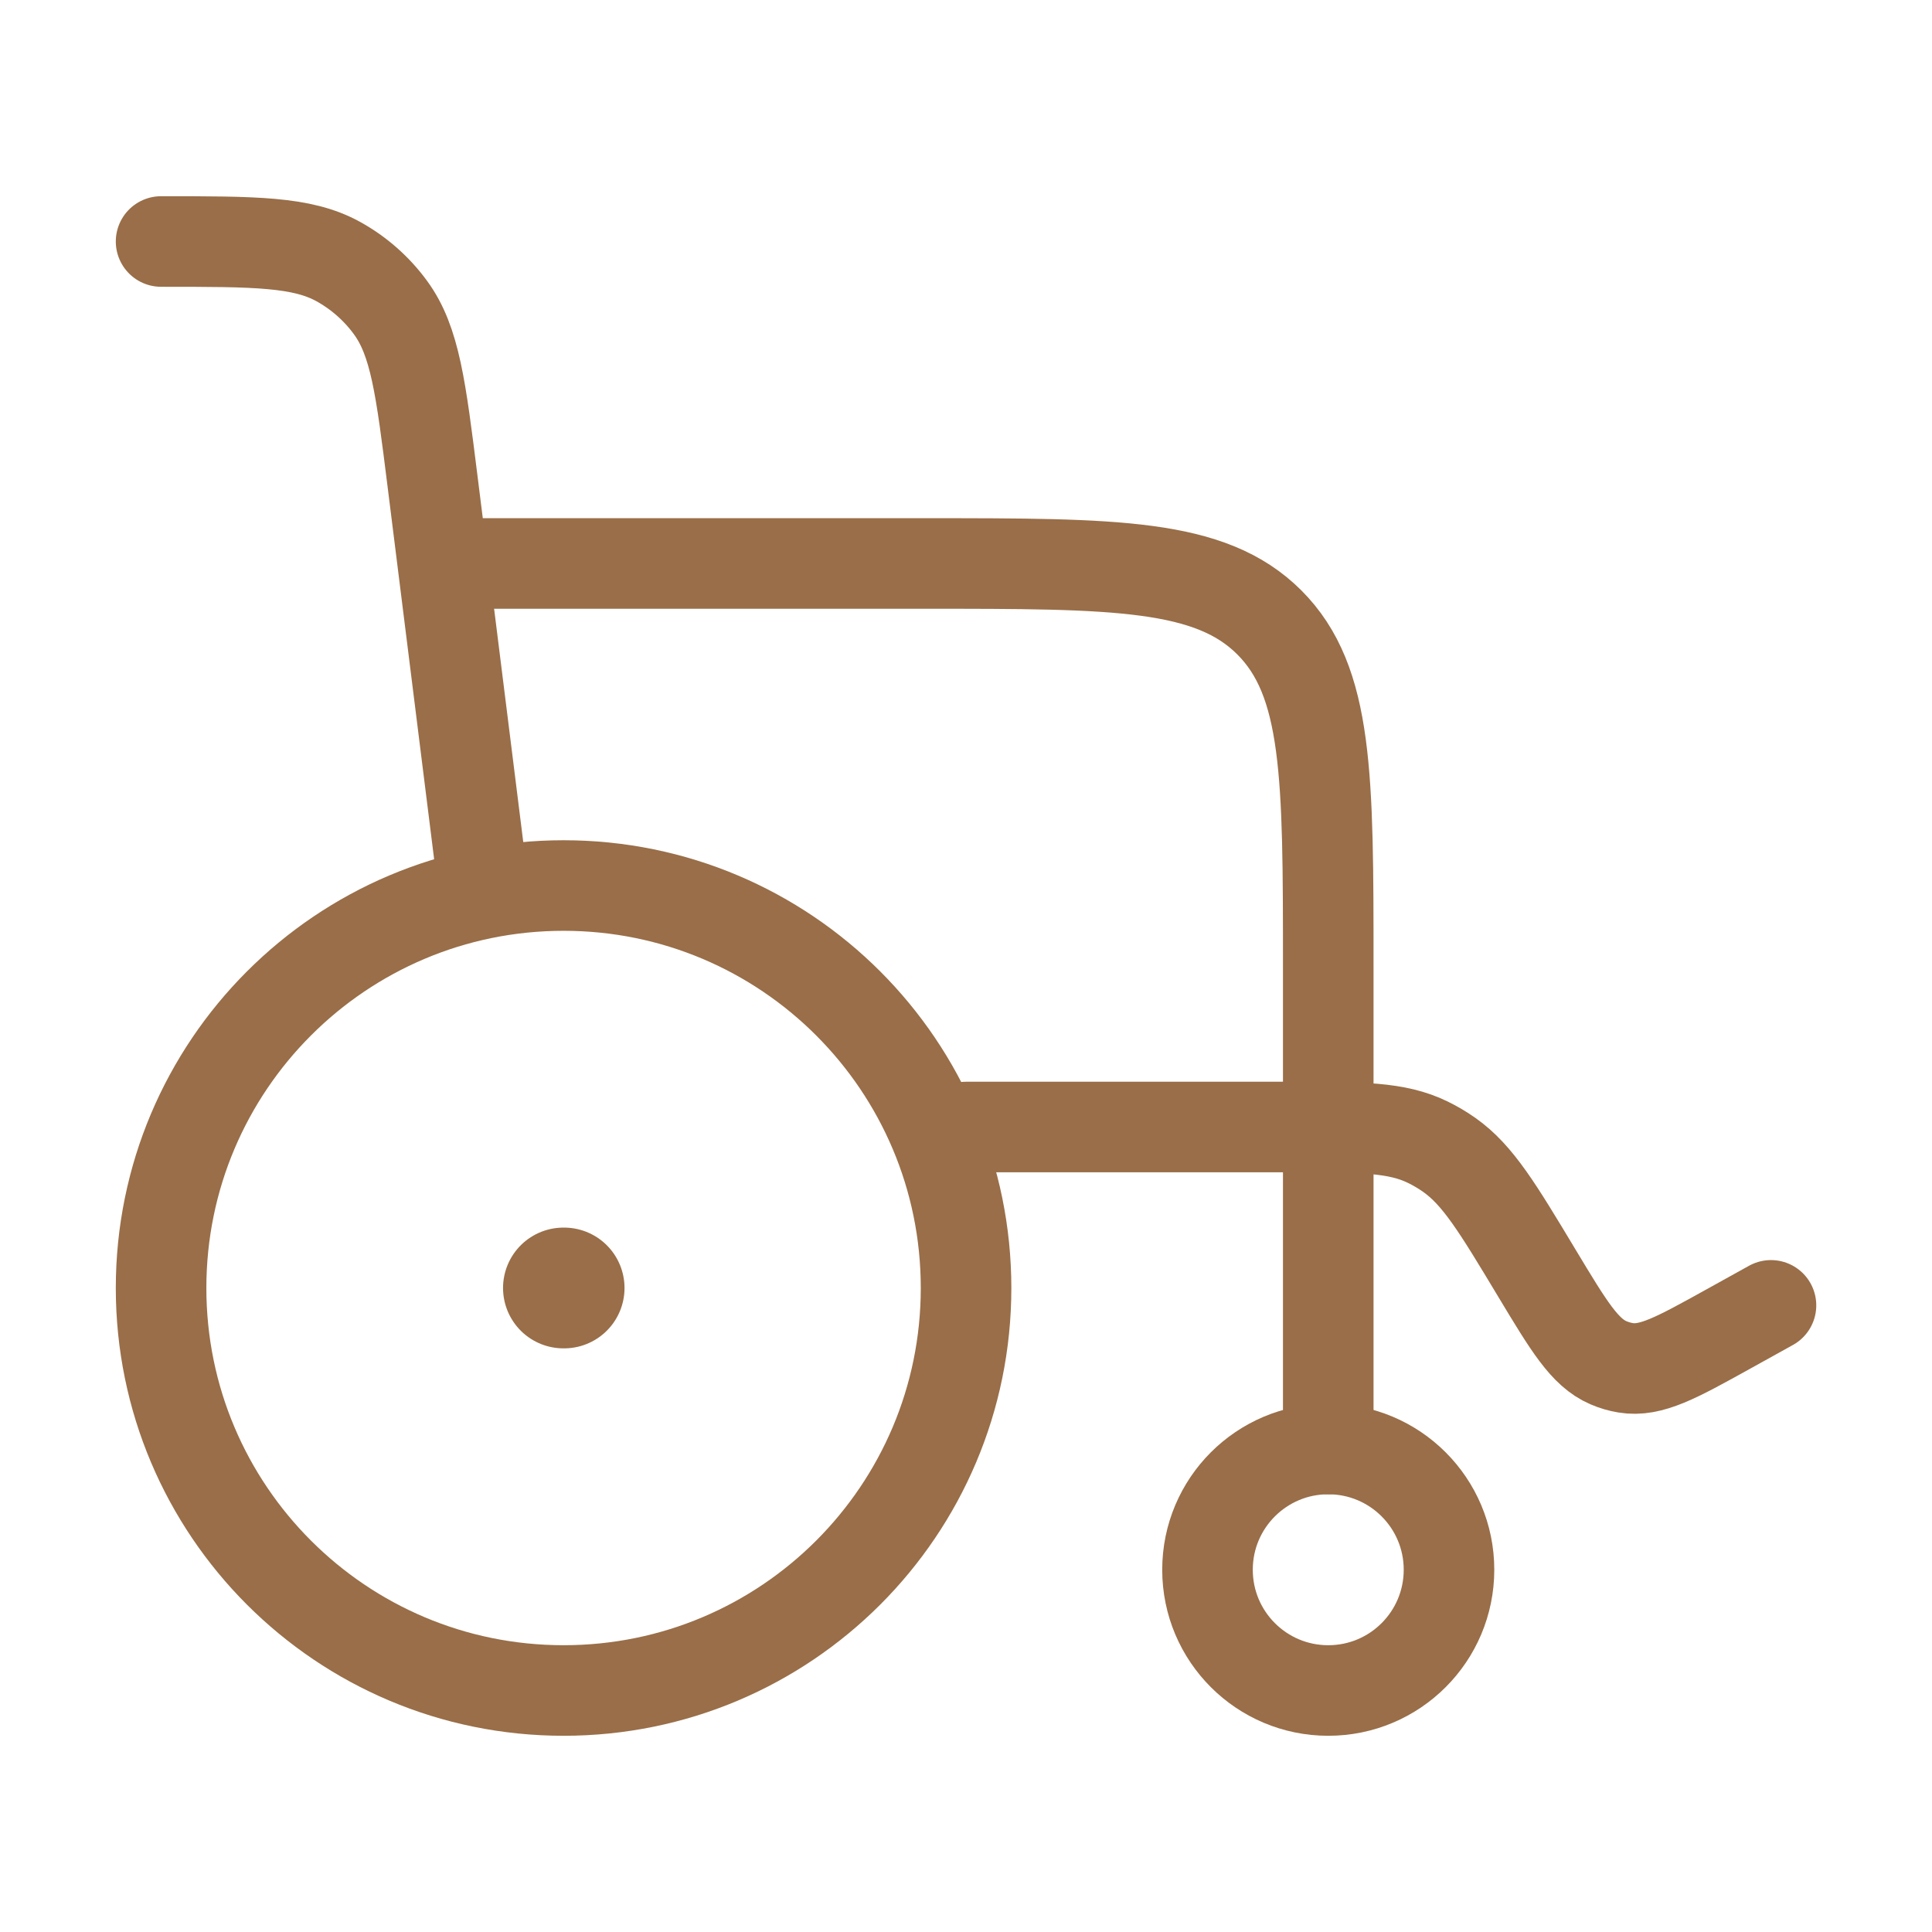 <svg width="32" height="32" viewBox="0 0 32 32" fill="none" xmlns="http://www.w3.org/2000/svg">
<path d="M16.001 21.334C16.001 25.016 13.017 28 9.335 28C5.653 28 2.668 25.016 2.668 21.334C2.668 17.652 5.653 14.667 9.335 14.667C13.017 14.667 16.001 17.652 16.001 21.334Z" stroke="#996E48" stroke-width="1.5"/>
<path d="M24 26C24 27.105 23.105 28 22 28C20.895 28 20 27.105 20 26C20 24.895 20.895 24 22 24C23.105 24 24 24.895 24 26Z" stroke="#996E48" stroke-width="1.5"/>
<path d="M9.344 21.333L9.332 21.333" stroke="#996E48" stroke-width="2" stroke-linecap="round" stroke-linejoin="round"/>
<path d="M8.001 14.667L7.164 7.969C6.971 6.425 6.875 5.652 6.469 5.096C6.24 4.782 5.945 4.522 5.606 4.334C5.003 4 4.225 4 2.668 4" stroke="#996E48" stroke-width="1.5" stroke-linecap="round"/>
<path d="M8 9.333H15.333C18.476 9.333 20.047 9.333 21.024 10.309C22 11.286 22 12.857 22 16V24" stroke="#996E48" stroke-width="1.5" stroke-linecap="round"/>
<path d="M16 18.667H21.365C22.545 18.667 23.135 18.667 23.65 18.919C23.773 18.979 23.892 19.049 24.005 19.129C24.48 19.464 24.807 20.008 25.461 21.096C25.985 21.966 26.247 22.402 26.64 22.571C26.732 22.611 26.828 22.639 26.926 22.655C27.343 22.724 27.765 22.49 28.61 22.022L29.333 21.621" stroke="#996E48" stroke-width="1.5" stroke-linecap="round"/>
</svg>
